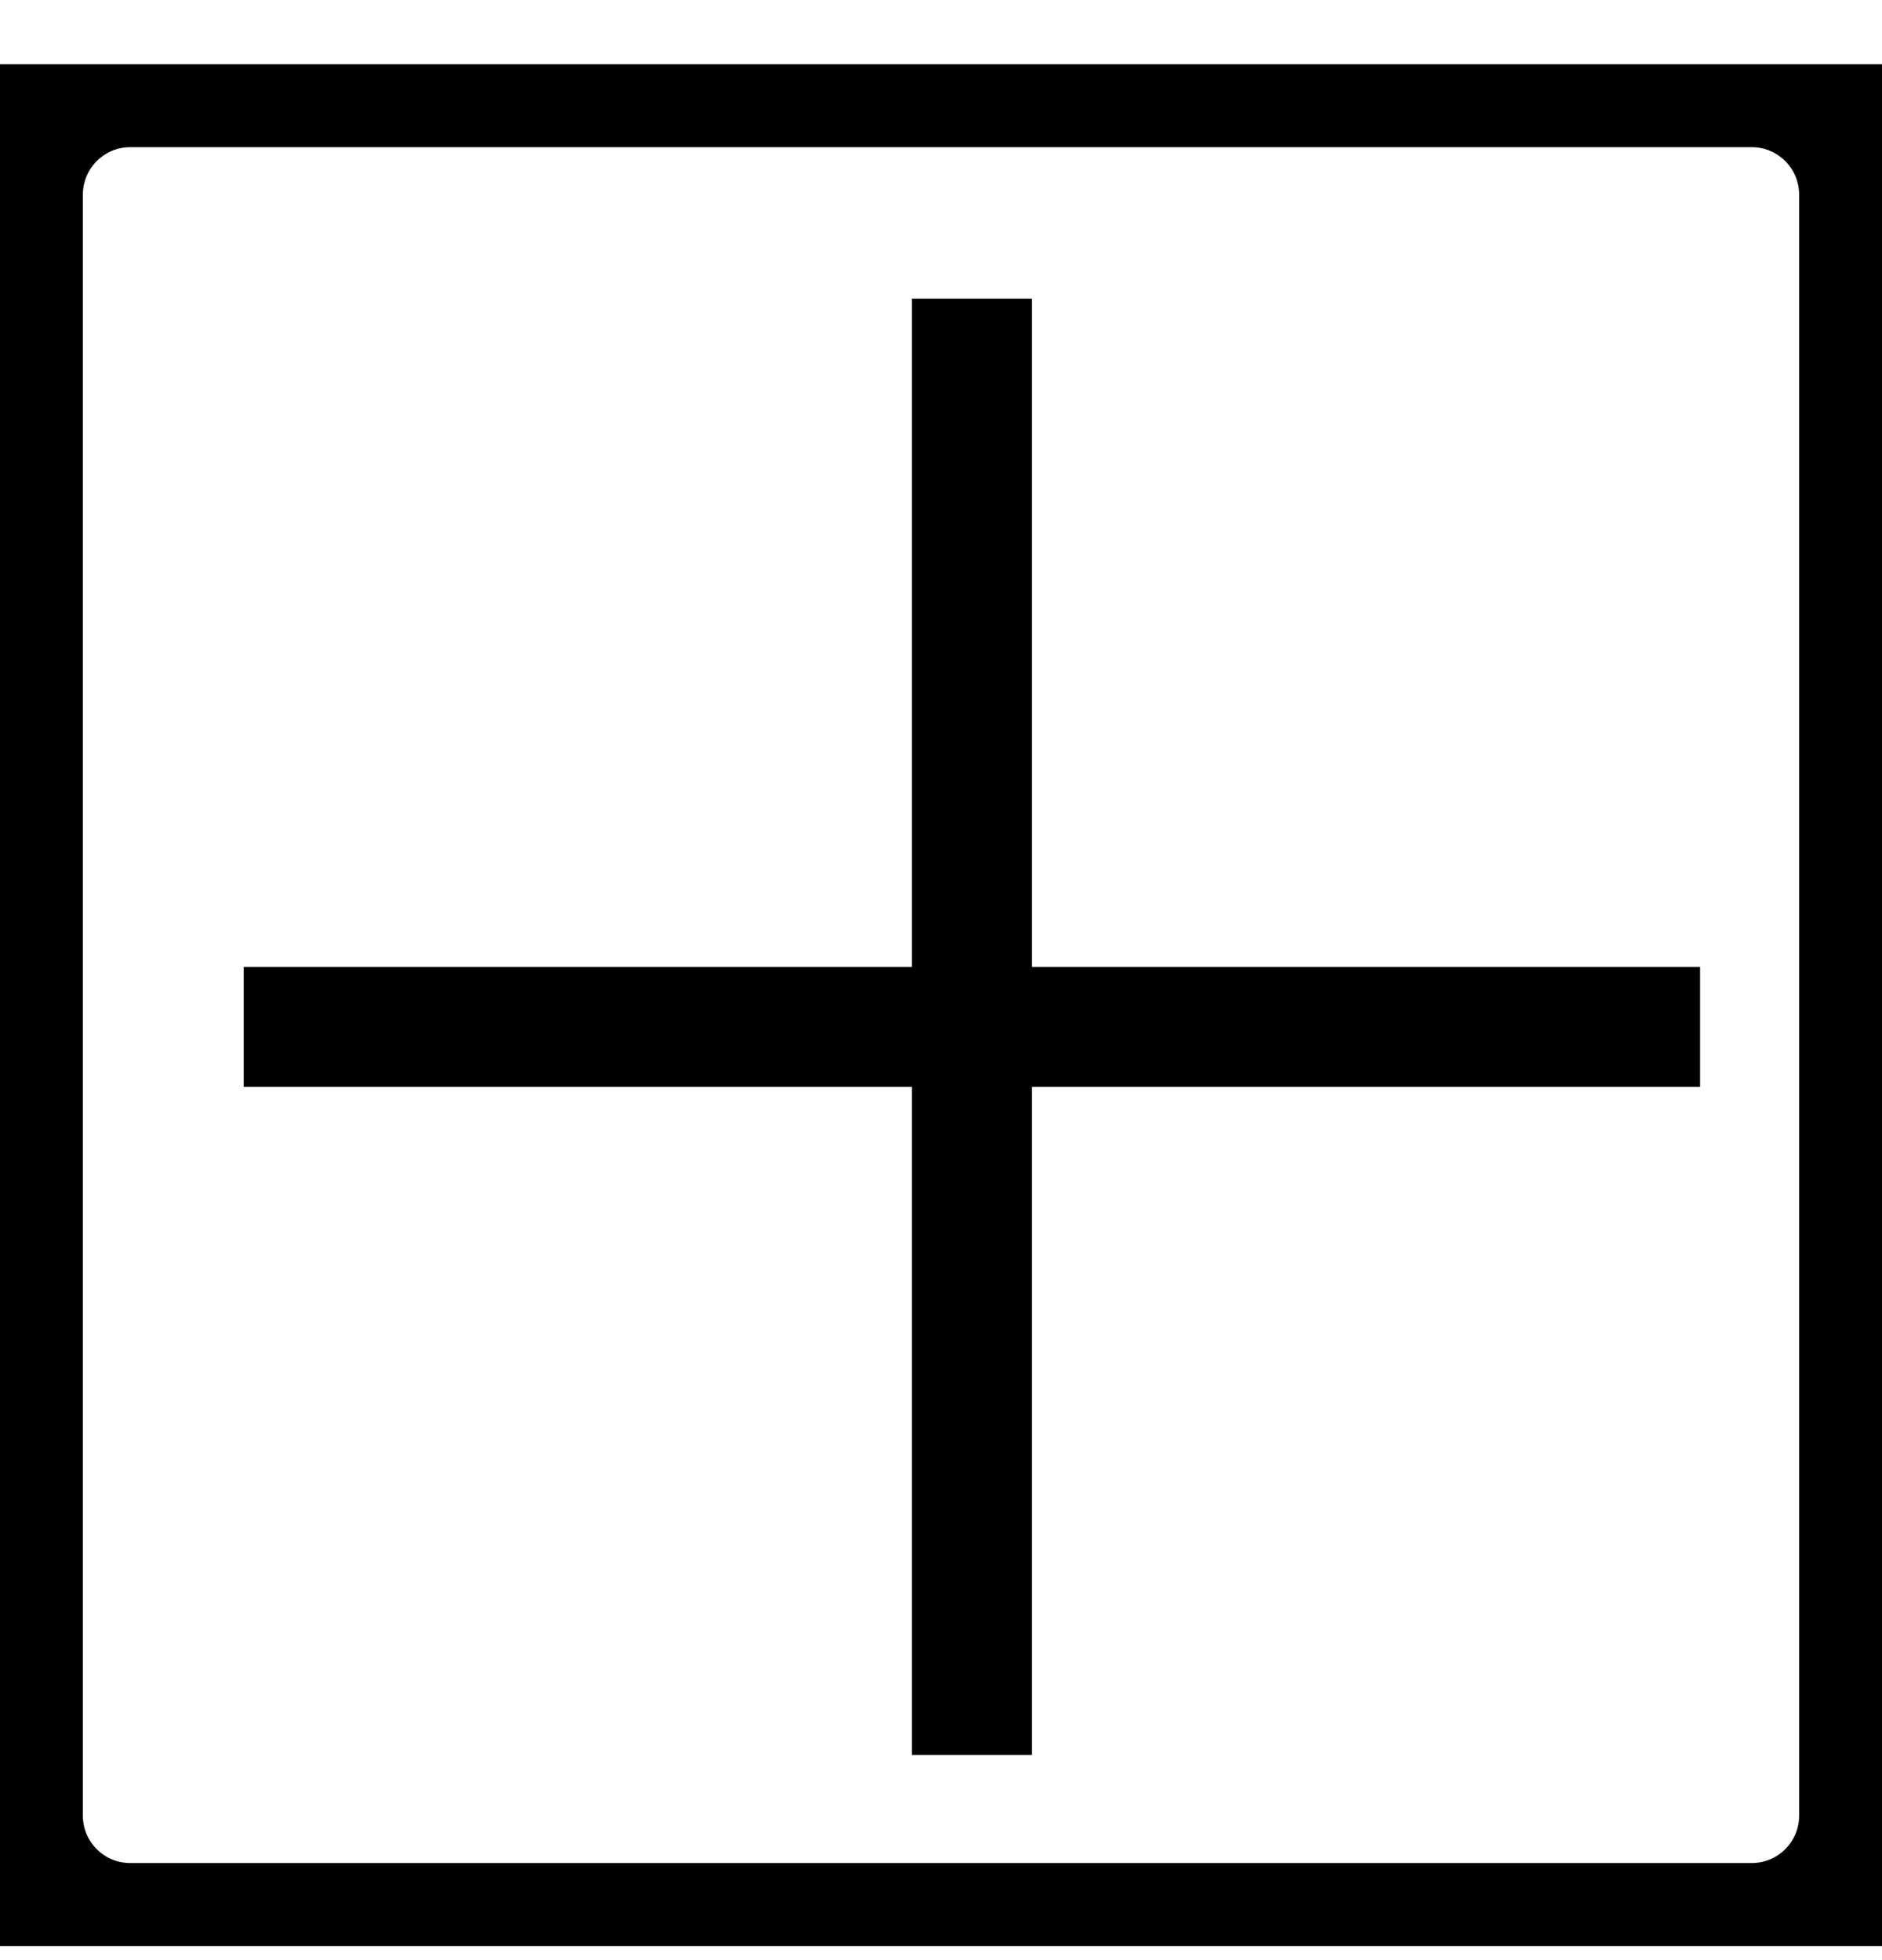 <?xml version="1.0" encoding="UTF-8"?> <svg xmlns="http://www.w3.org/2000/svg" width="24" height="25" viewBox="0 0 24 25" fill="none"><g clip-path="url(#clip0_150_160)"><path d="M22.338 0.997H1.662C0.842 0.997 0.177 1.662 0.177 2.482V23.158C0.177 23.978 0.842 24.642 1.662 24.642H22.338C23.158 24.642 23.823 23.978 23.823 23.158V2.482C23.823 1.662 23.158 0.997 22.338 0.997Z" stroke="black" stroke-width="1.76" stroke-miterlimit="10"></path><path d="M12.394 3.809V22.383" stroke="black" stroke-width="1.53" stroke-miterlimit="10"></path><path d="M3.108 13.097H21.68" stroke="black" stroke-width="1.53" stroke-miterlimit="10"></path></g><defs><clipPath id="clip0_150_160"><rect width="24" height="24" fill="white" transform="translate(0 0.82)"></rect></clipPath></defs></svg> 